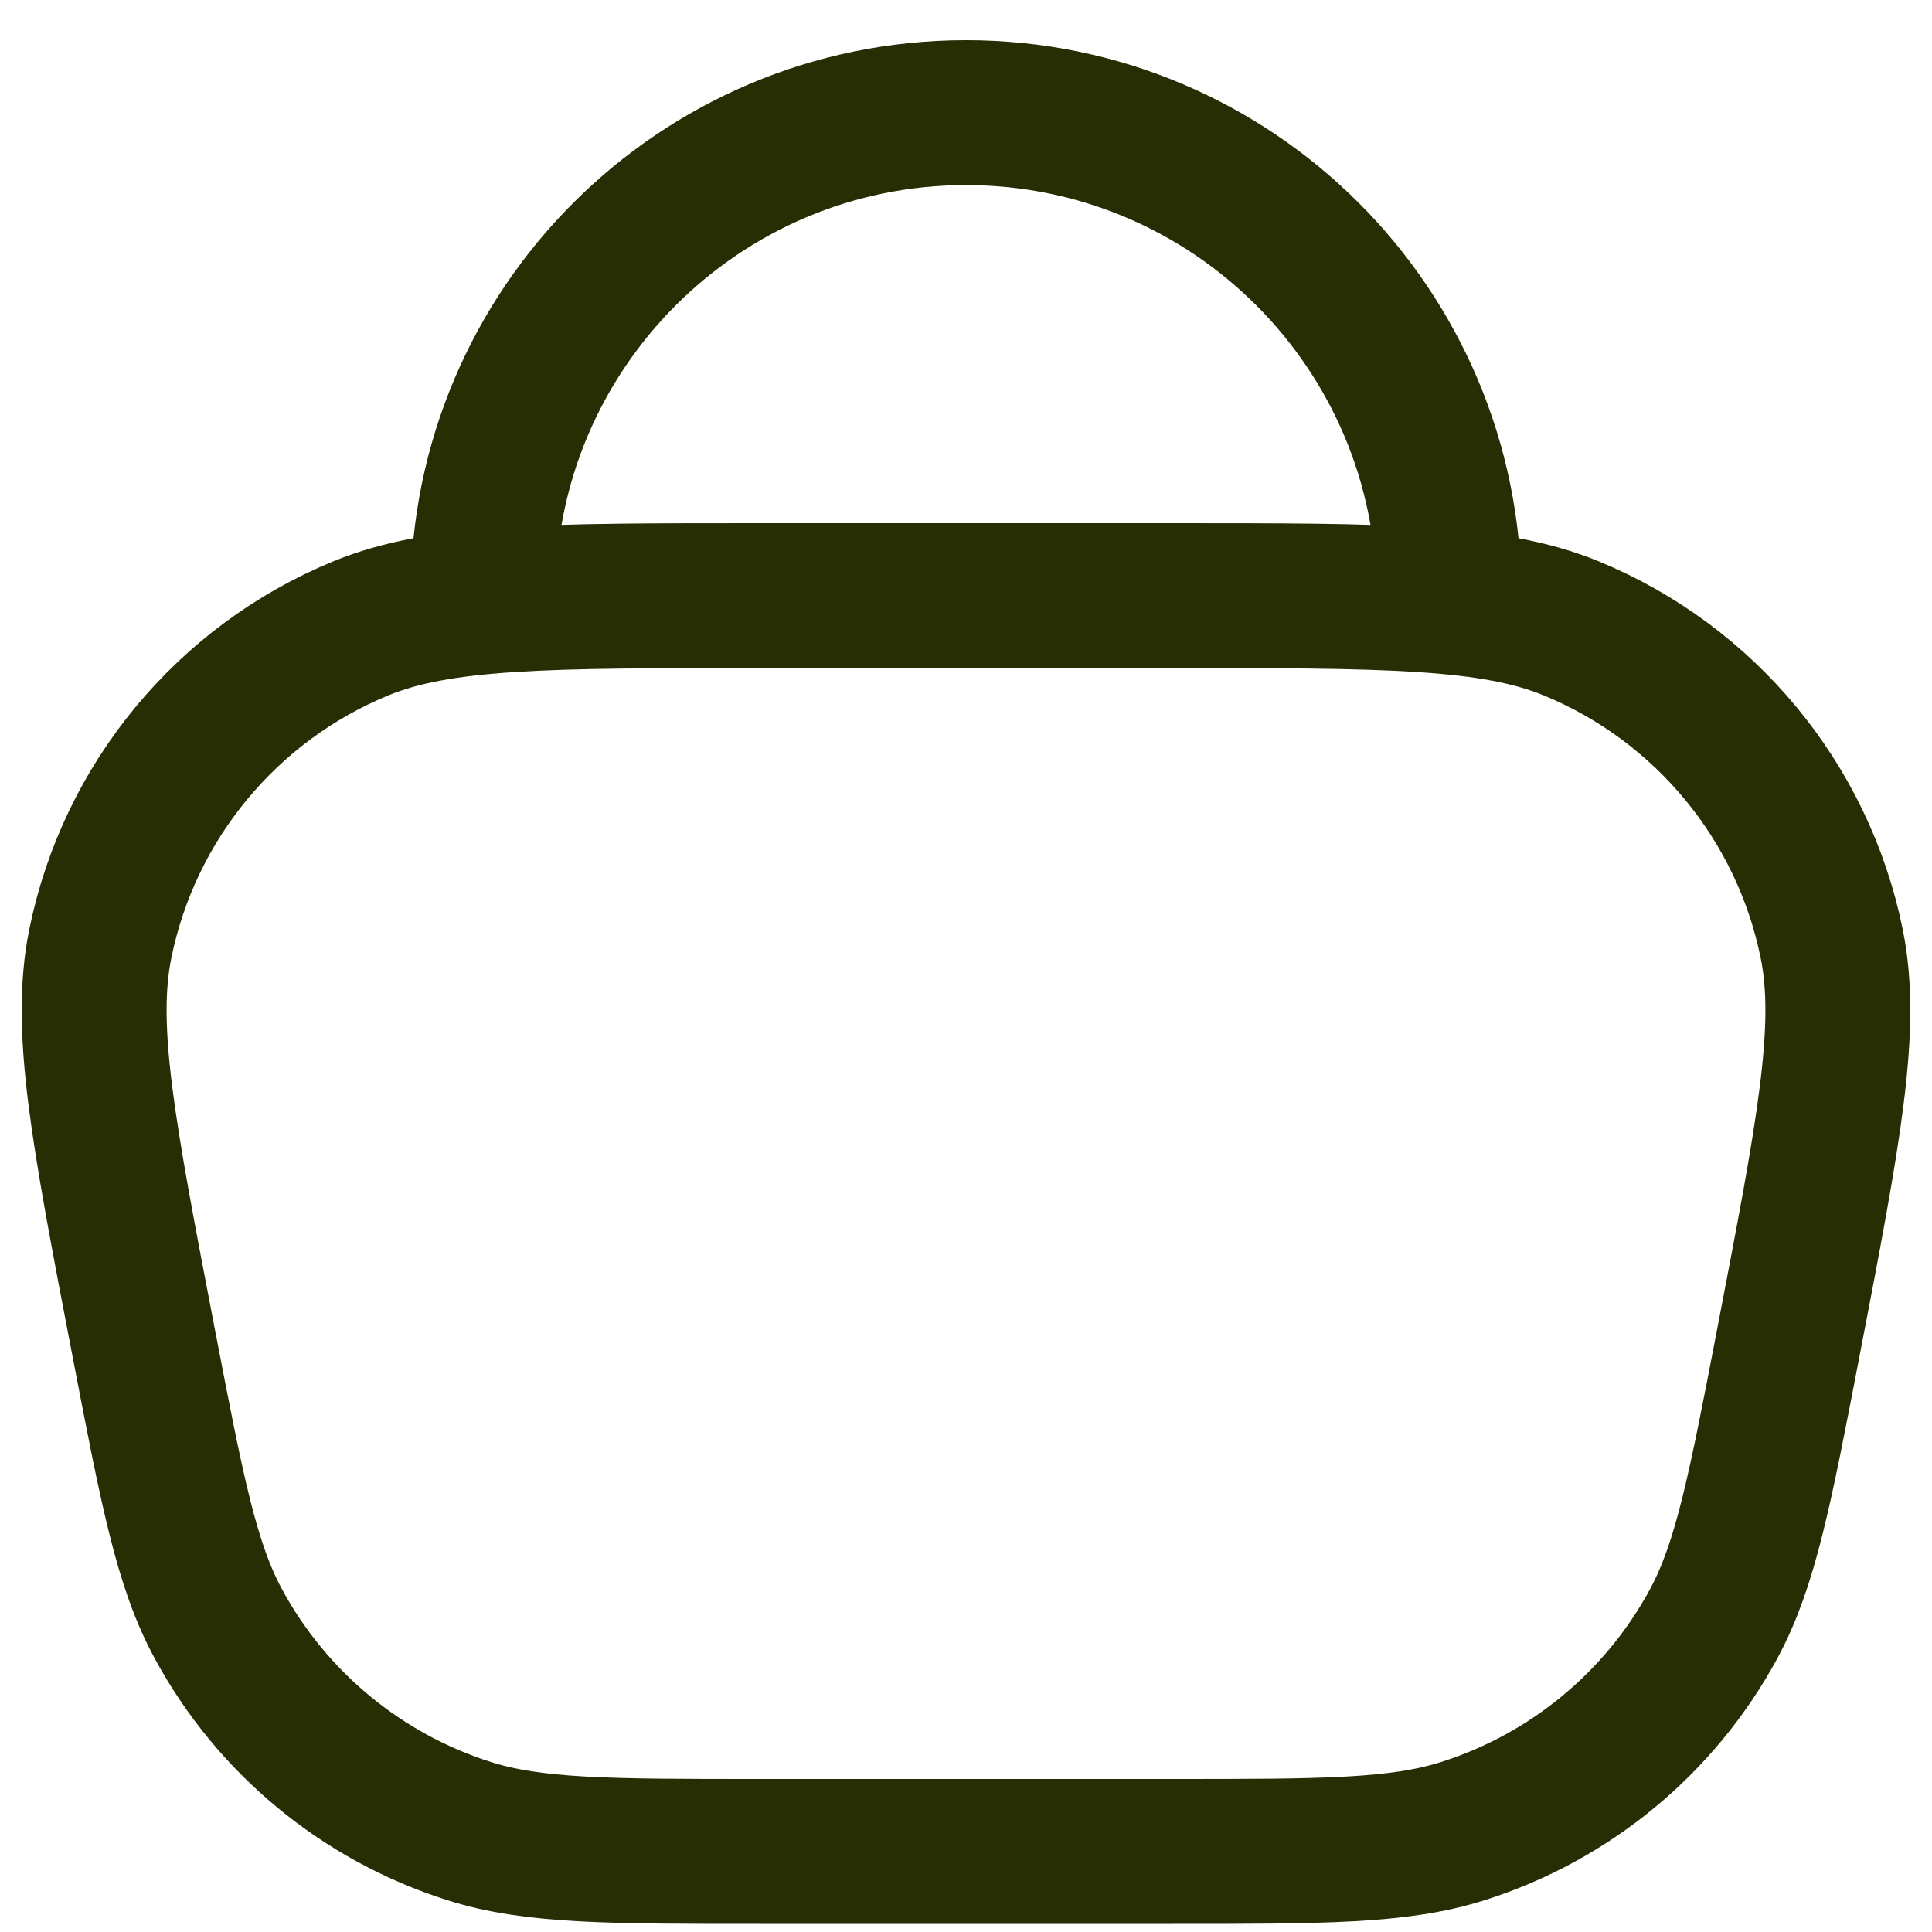 <svg width="20" height="20" viewBox="0 0 20 20" fill="none" xmlns="http://www.w3.org/2000/svg">
<path d="M15 6.166V6.166C15 3.405 12.761 1.166 10 1.166V1.166C7.239 1.166 5 3.405 5 6.166V6.166M7.869 19.166H12.131C13.696 19.166 14.479 19.166 15.142 18.956C16.253 18.604 17.184 17.835 17.739 16.811C18.07 16.199 18.218 15.431 18.514 13.893V13.893C18.931 11.725 19.14 10.64 18.961 9.766C18.662 8.299 17.652 7.077 16.268 6.506C15.444 6.166 14.34 6.166 12.131 6.166H7.869C5.66 6.166 4.556 6.166 3.732 6.506C2.348 7.077 1.338 8.299 1.039 9.766C0.86 10.64 1.069 11.725 1.486 13.893V13.893C1.782 15.431 1.929 16.199 2.261 16.811C2.816 17.835 3.747 18.604 4.858 18.956C5.521 19.166 6.304 19.166 7.869 19.166Z" stroke="#272E03" stroke-width="1.5" stroke-linecap="round" stroke-linejoin="round"/>
</svg>
